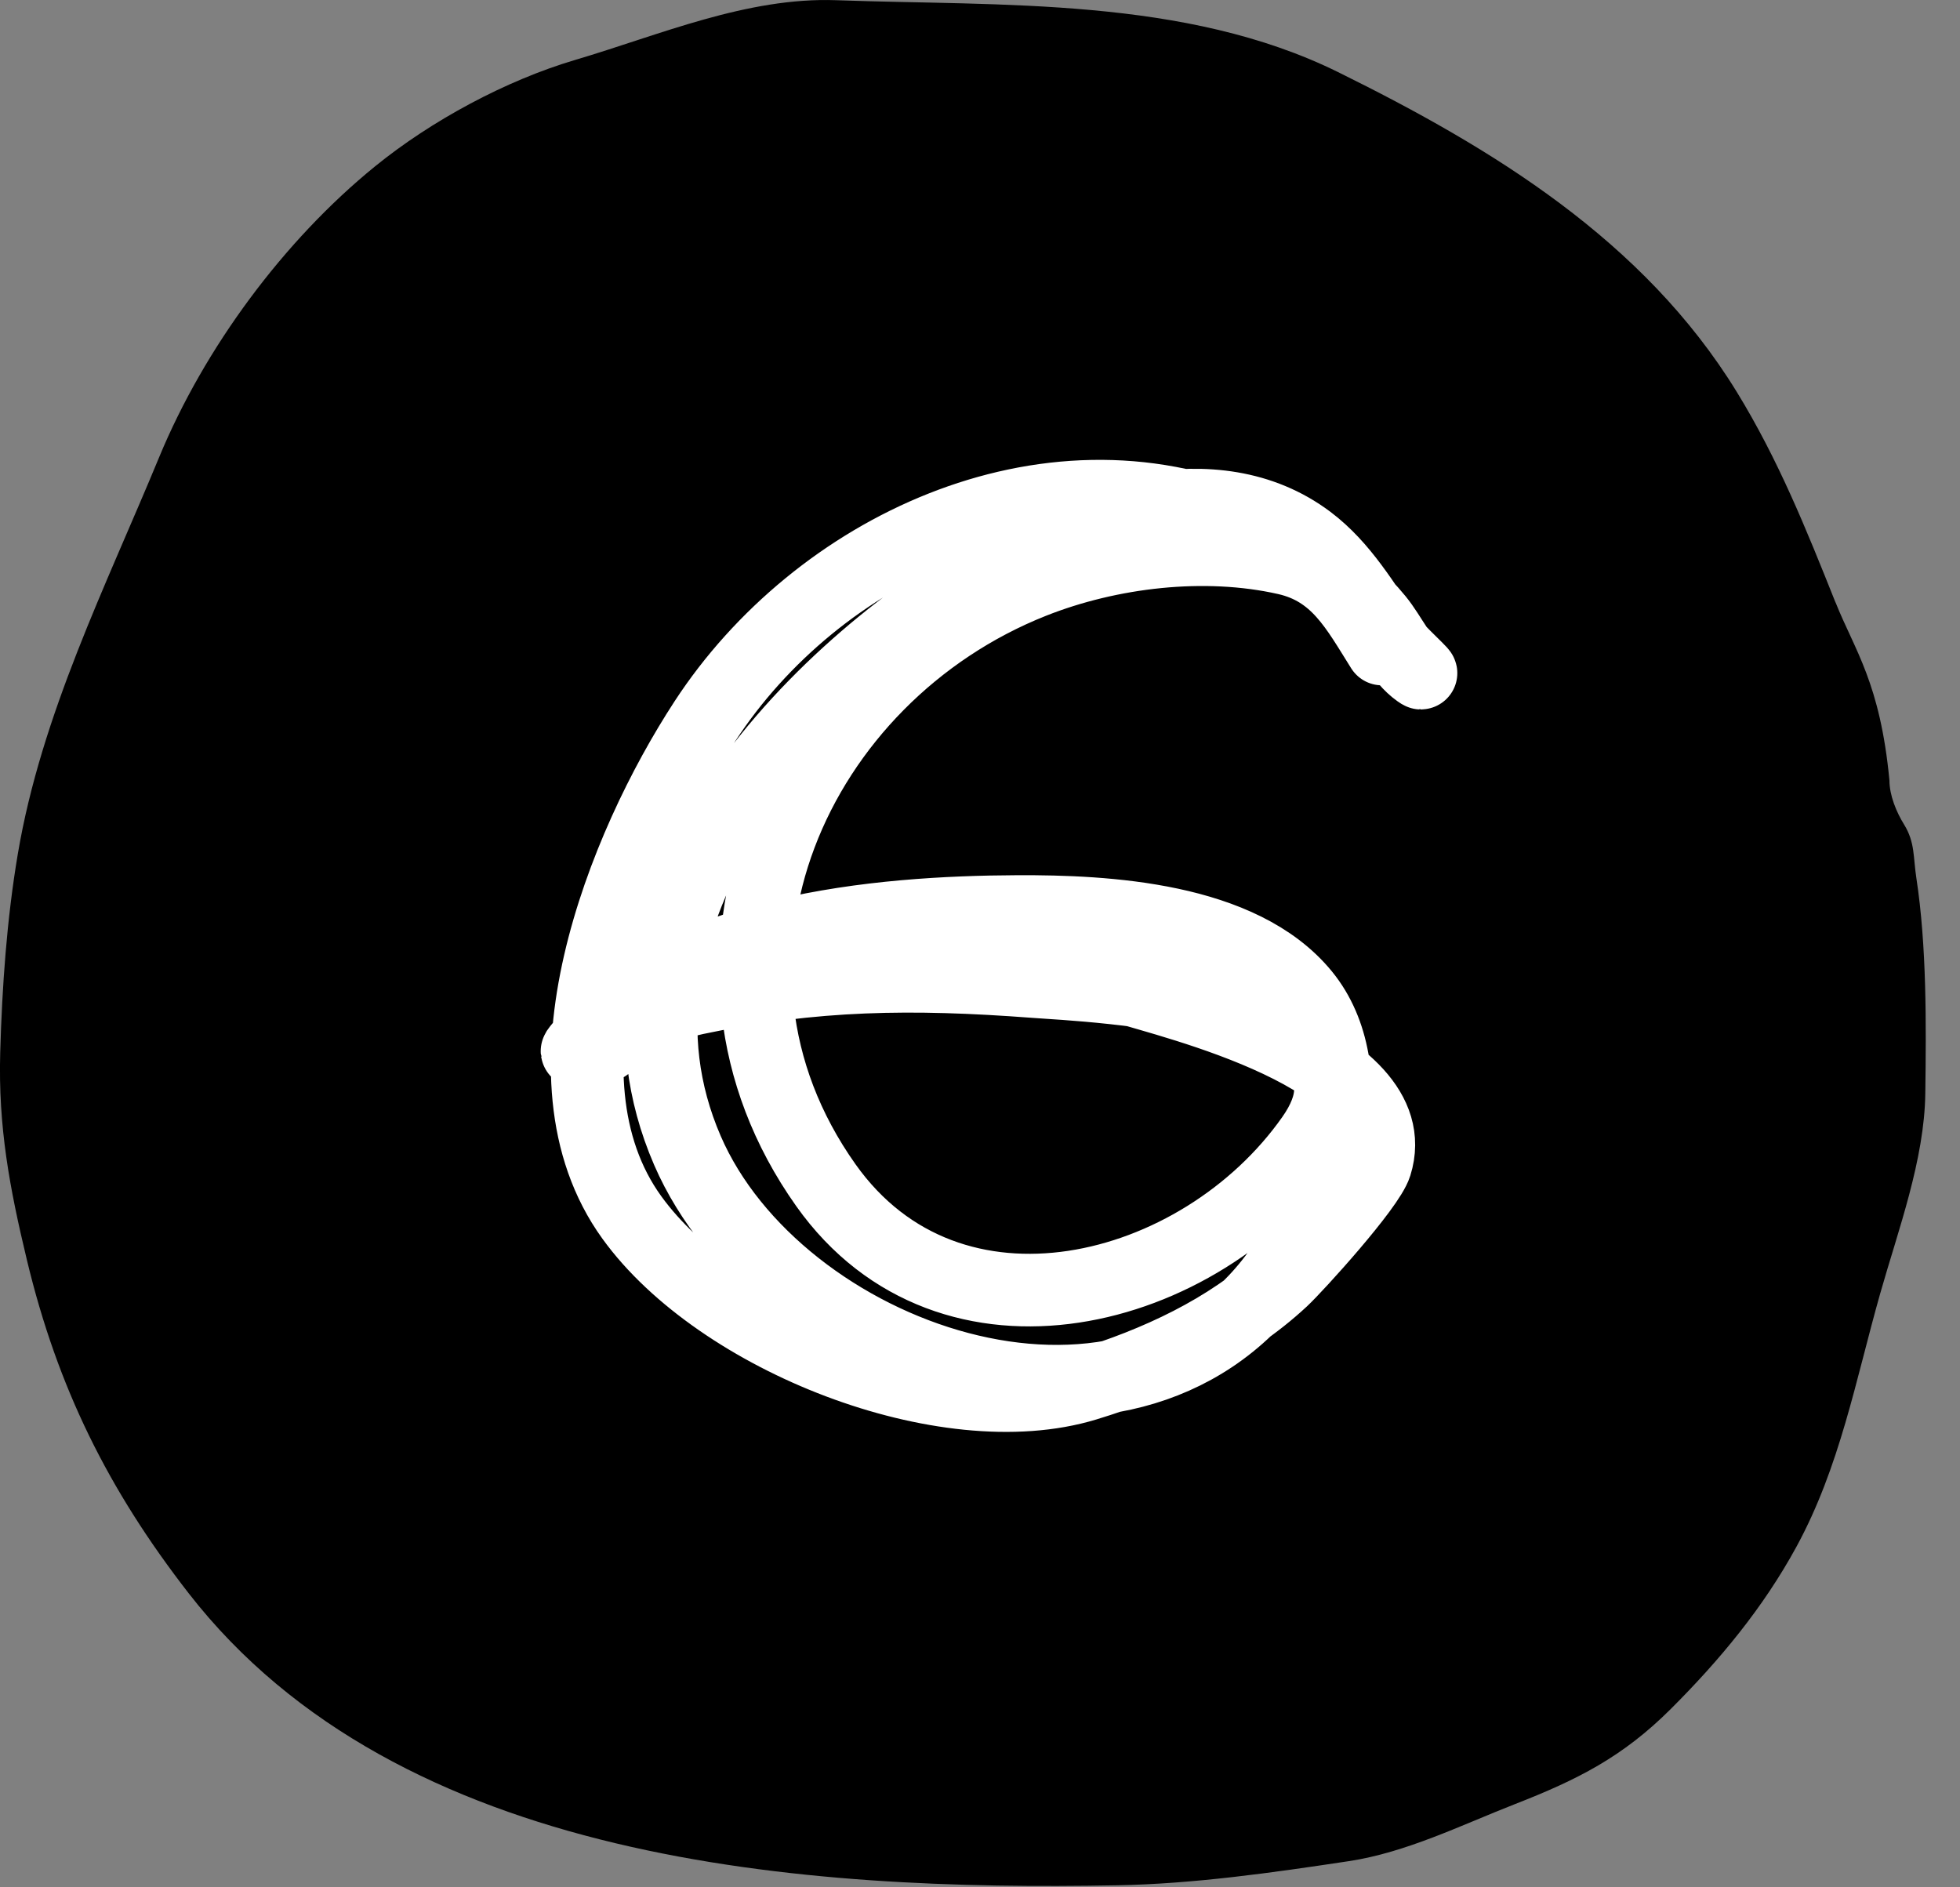<?xml version="1.0" encoding="UTF-8"?> <svg xmlns="http://www.w3.org/2000/svg" width="27" height="26" viewBox="0 0 27 26" fill="none"><rect x="0" y="0" width="27" height="26" fill="#808080" stroke="none"/><path d="M25.287 8.302C25.55 8.96 25.9 9.407 26.028 10.751C26.028 10.956 26.123 11.187 26.23 11.359C26.382 11.607 26.354 11.804 26.399 12.097C26.542 13.03 26.535 14.113 26.522 15.06C26.511 15.978 26.149 16.944 25.9 17.822C25.562 19.016 25.346 20.207 24.747 21.308C24.289 22.149 23.689 22.871 23.017 23.542C22.351 24.207 21.727 24.519 20.866 24.855C20.125 25.145 19.369 25.521 18.578 25.64C17.531 25.798 16.445 25.953 15.389 25.972C11.102 26.052 5.503 25.686 2.598 21.948C1.492 20.524 0.793 19.119 0.37 17.355C0.133 16.368 -0.026 15.524 0.003 14.499C0.029 13.587 0.094 12.66 0.246 11.761C0.57 9.844 1.46 8.072 2.191 6.302C2.816 4.789 3.913 3.311 5.165 2.293C5.942 1.661 6.971 1.107 7.925 0.825C9.091 0.48 10.291 -0.042 11.522 0.003C13.791 0.085 16.324 -0.046 18.432 0.993C20.558 2.042 22.642 3.311 23.923 5.396C24.495 6.327 24.881 7.288 25.284 8.297L25.287 8.302Z" fill="black"></path><path d="M19.037 8.941C18.685 8.382 18.418 7.855 17.717 7.696C16.594 7.442 15.289 7.597 14.228 8.017C10.958 9.314 9.183 13.235 11.378 16.329C13.087 18.737 16.532 17.865 18.073 15.676C19.429 13.748 14.96 13.577 14.251 13.523C12.571 13.396 11.21 13.411 9.585 13.755C9.192 13.838 8.815 13.988 8.447 14.146C8.273 14.22 7.851 14.597 7.969 14.45C9.284 12.804 12.114 12.565 14.019 12.557C15.235 12.552 17.101 12.647 17.96 13.698C18.805 14.732 18.294 16.584 17.601 17.54C15.505 20.428 10.705 18.701 9.47 15.85C8.063 12.602 11.019 9.365 13.63 7.852C14.865 7.137 16.722 6.471 18.027 7.451C18.5 7.808 18.786 8.315 19.12 8.79C19.24 8.96 19.708 9.373 19.539 9.252C19.291 9.076 19.162 8.759 18.975 8.53C18.506 7.956 17.834 7.527 17.156 7.24C14.394 6.071 11.251 7.575 9.711 9.935C8.584 11.662 7.299 14.828 8.704 16.772C9.904 18.433 13.02 19.667 14.958 19.076C15.927 18.781 16.916 18.327 17.663 17.631C17.865 17.442 18.856 16.351 18.951 16.045C19.411 14.567 16.084 13.798 15.492 13.604C13.038 12.8 10.13 12.056 8.342 14.406" stroke="white" stroke-linecap="round"></path></svg> 